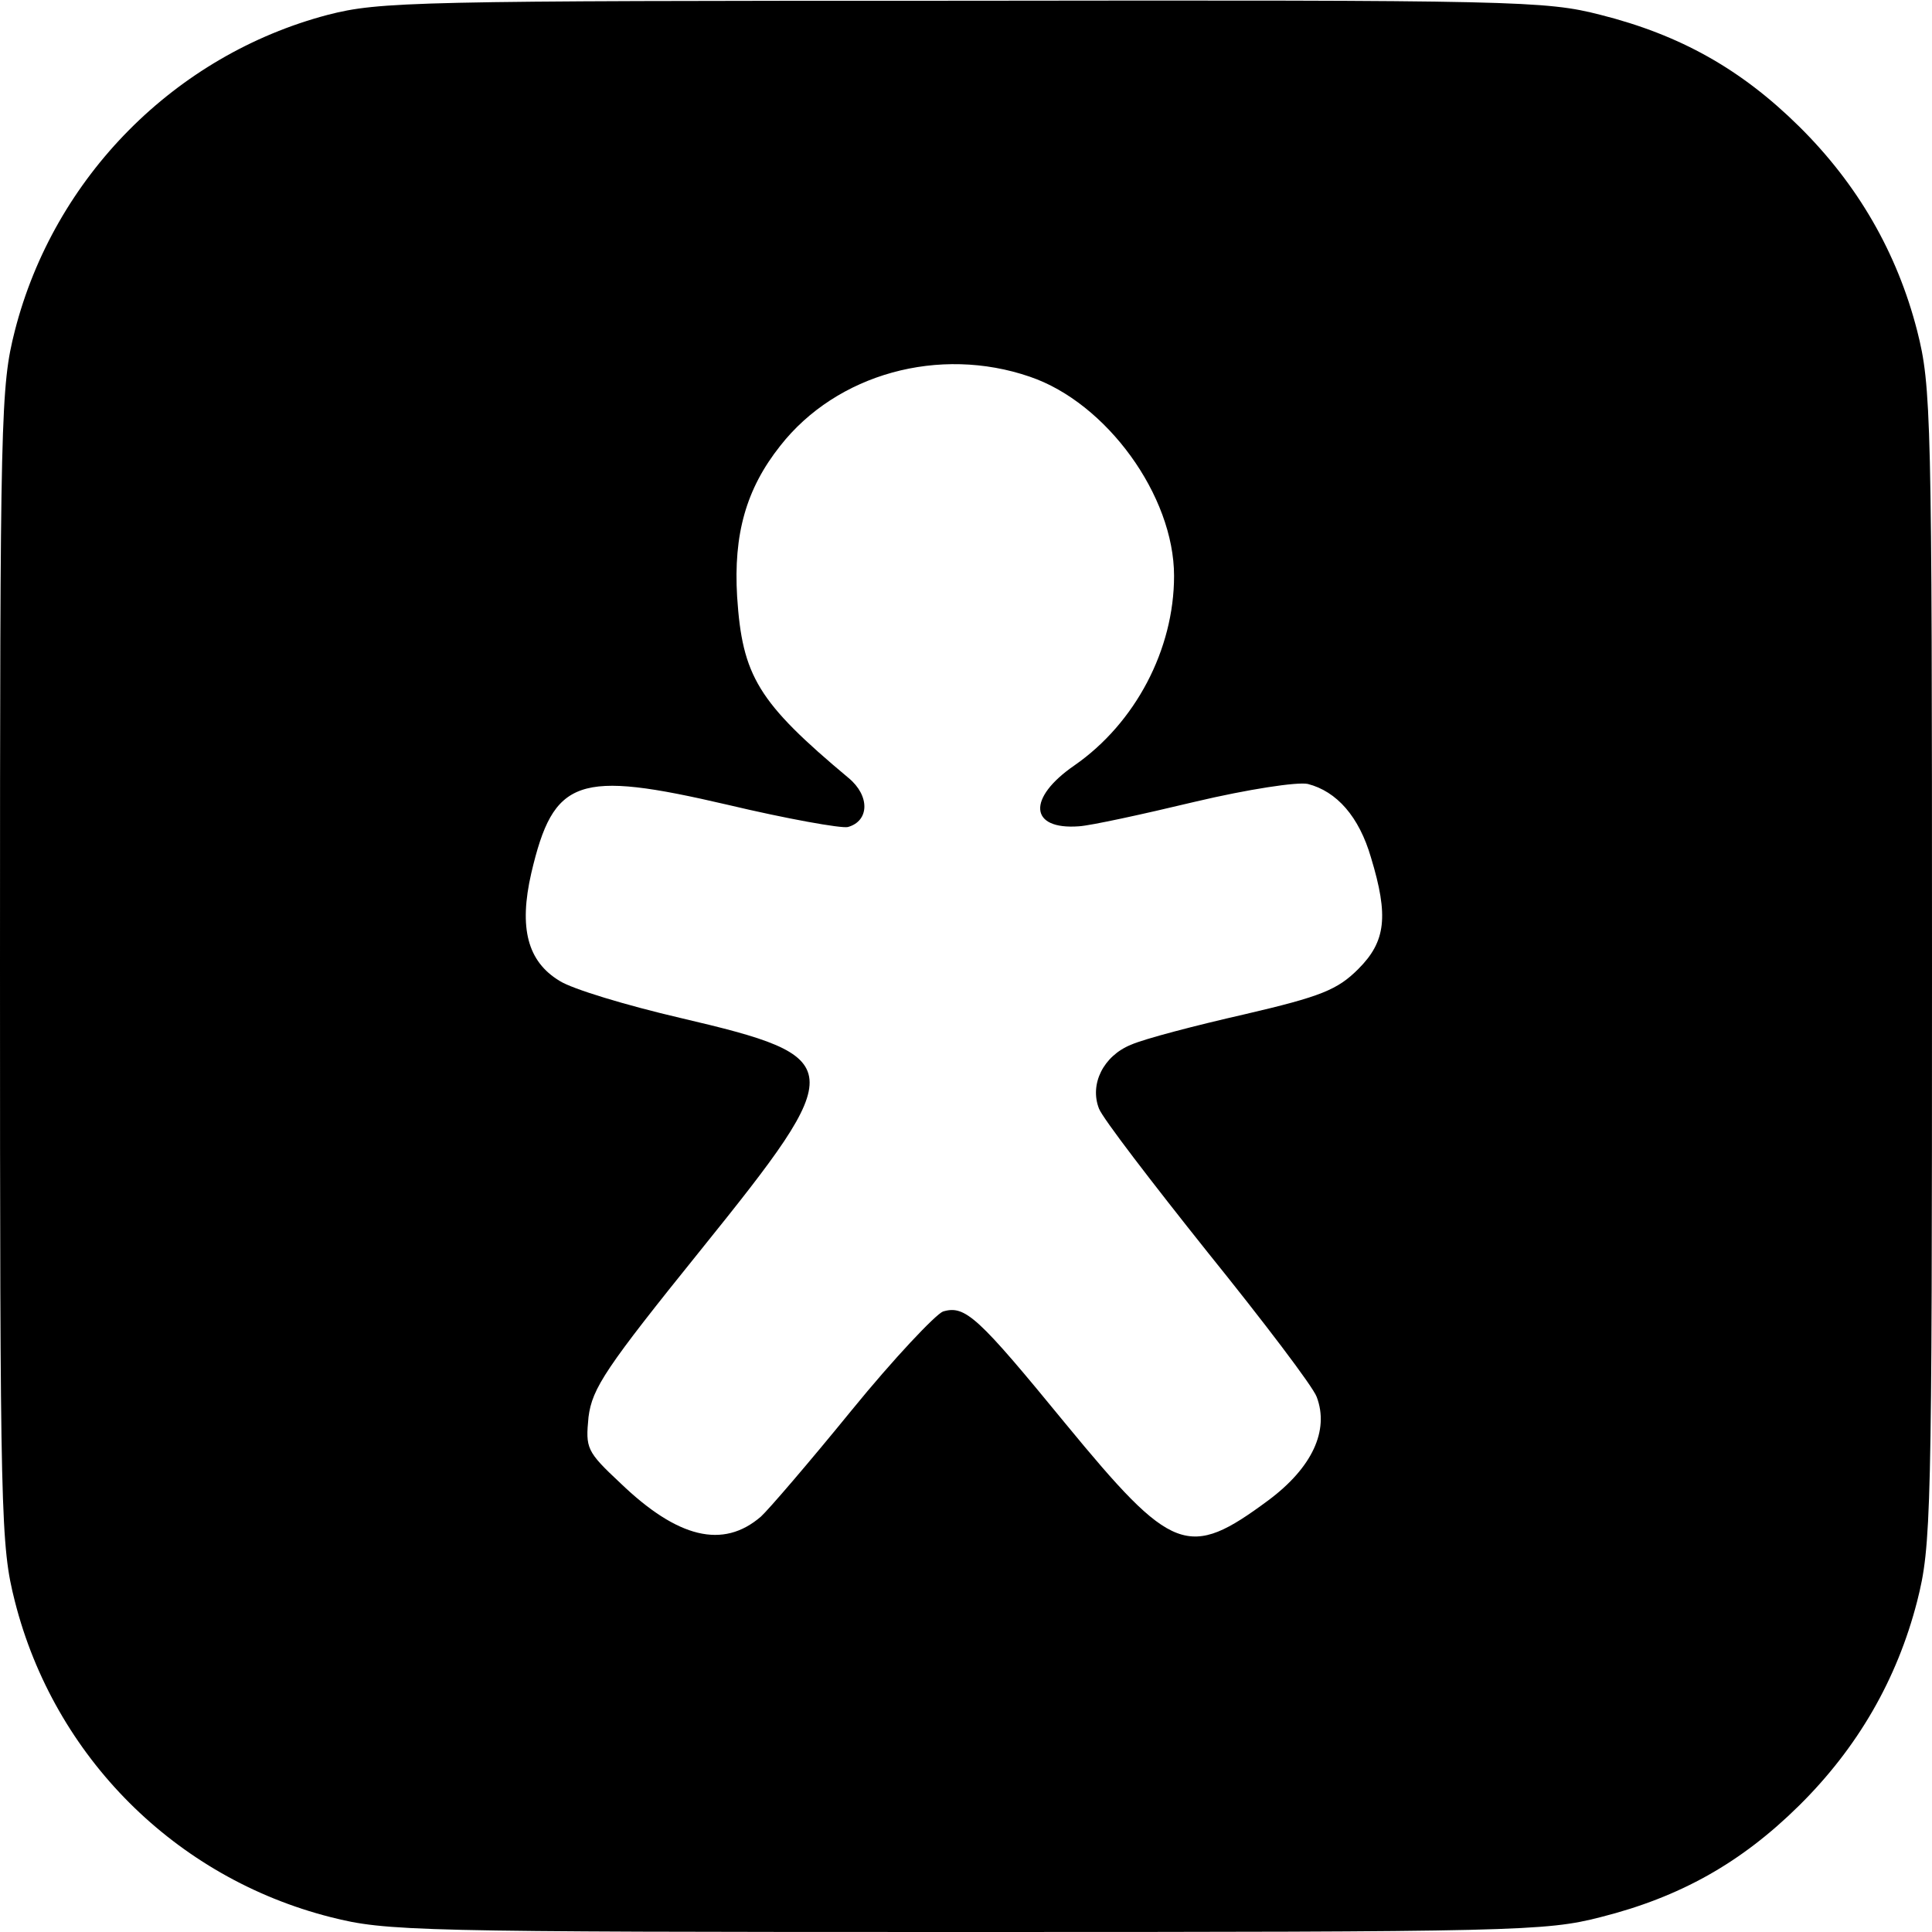 <?xml version="1.0" standalone="no"?>
<!DOCTYPE svg PUBLIC "-//W3C//DTD SVG 20010904//EN"
 "http://www.w3.org/TR/2001/REC-SVG-20010904/DTD/svg10.dtd">
<svg version="1.0" xmlns="http://www.w3.org/2000/svg"
 width="260pt" height="260pt" viewBox="0 0 260 260"
 preserveAspectRatio="xMidYMid meet">
<g transform="translate(0,260) scale(0.1,-0.1)"
fill="#000000" stroke="none">
<path d="M441 2580 c-205 -54 -368 -218 -421 -425 -19 -75 -20 -111 -20 -855
0 -744 1 -780 20 -855 53 -209 216 -372 425 -425 75 -19 111 -20 855 -20 741
0 780 1 854 20 107 27 189 73 267 150 79 78 132 170 159 275 19 75 20 111 20
855 0 744 -1 780 -20 855 -27 105 -80 197 -159 275 -78 77 -160 123 -267 150
-74 19 -112 20 -858 19 -739 0 -785 -1 -855 -19z m945 -487 c103 -35 194 -160
194 -268 0 -99 -52 -198 -134 -255 -64 -44 -61 -87 6 -82 16 1 85 16 156 33
72 17 138 27 152 24 39 -10 69 -44 85 -99 24 -79 20 -113 -17 -150 -28 -28
-50 -37 -153 -61 -66 -15 -135 -33 -153 -41 -37 -15 -56 -53 -43 -86 5 -13 71
-99 146 -193 75 -93 142 -181 147 -195 17 -45 -6 -95 -65 -139 -108 -80 -129
-72 -273 103 -118 144 -135 160 -165 151 -10 -4 -66 -63 -123 -133 -57 -70
-112 -134 -122 -143 -51 -44 -112 -29 -189 45 -46 43 -47 47 -43 89 5 39 23
66 152 226 199 247 198 258 -28 311 -73 17 -146 39 -163 50 -43 26 -55 71 -38
145 30 128 62 139 264 92 80 -19 153 -32 162 -30 29 8 30 42 1 66 -122 102
-143 137 -150 244 -5 84 12 145 58 203 76 97 214 135 336 93z"/>
</g>
</svg>

